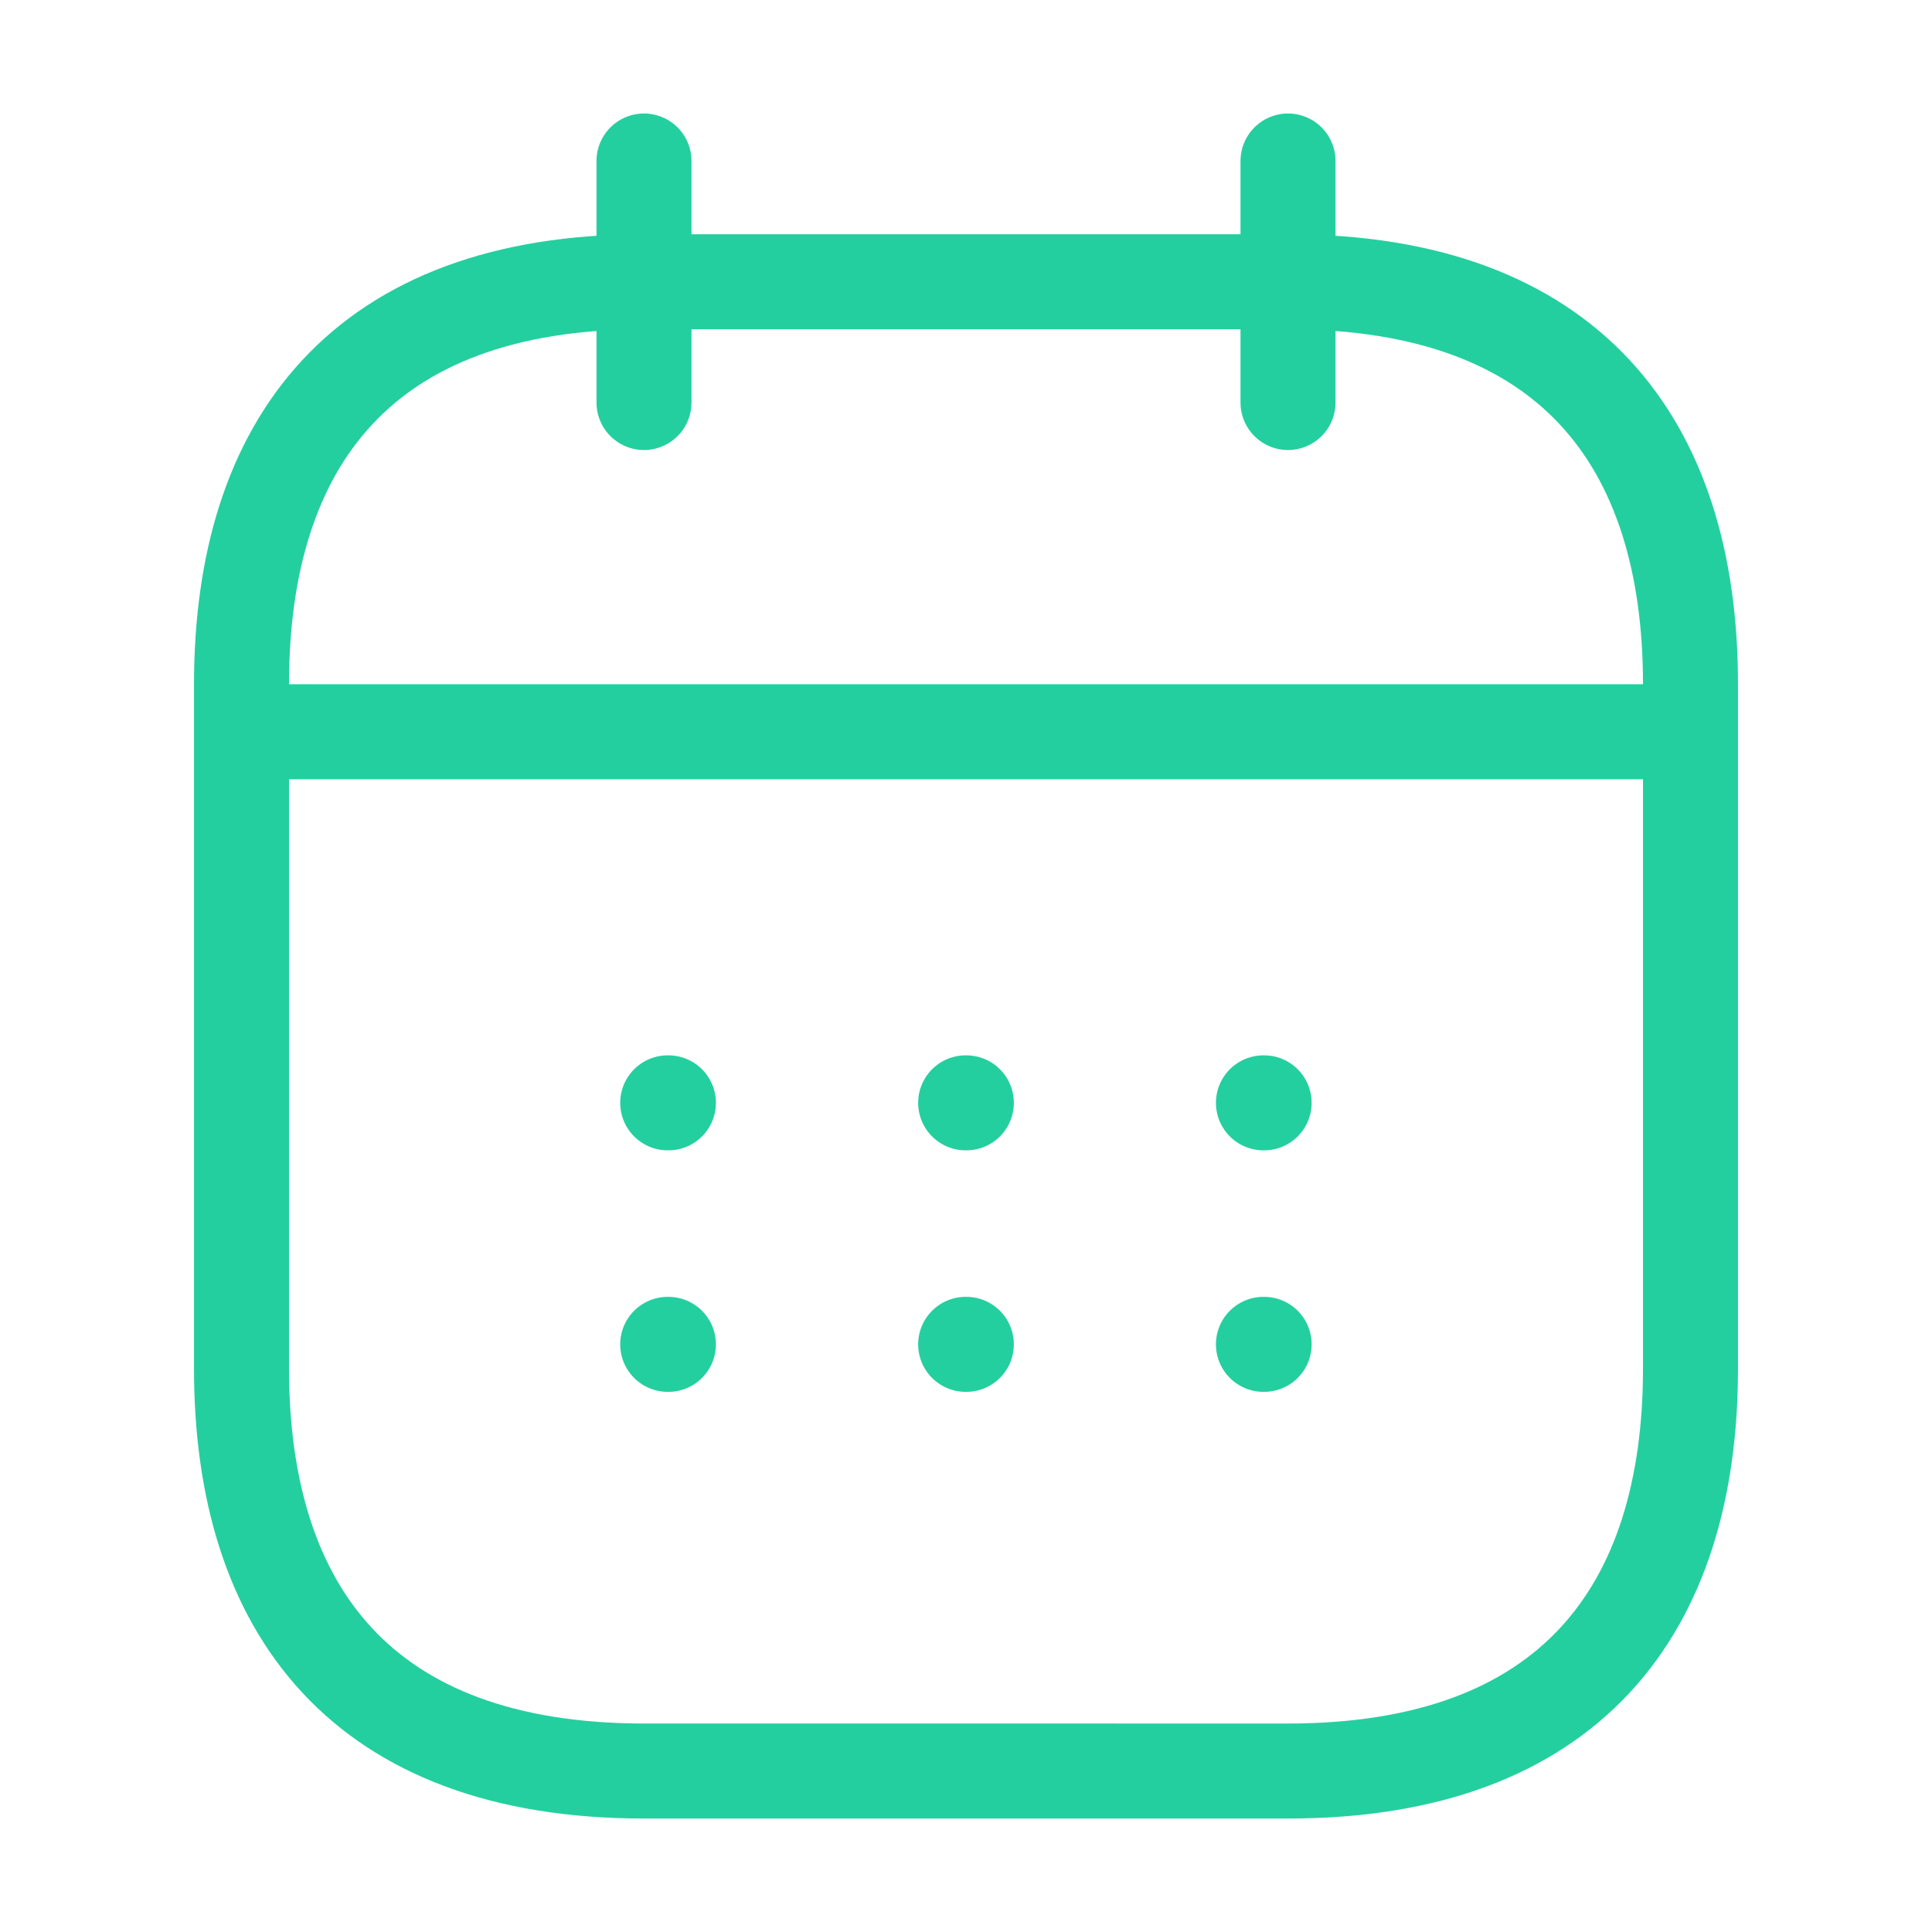 <?xml version="1.0" encoding="UTF-8"?>
<svg xmlns="http://www.w3.org/2000/svg" width="61.006" height="61.006" viewBox="0 0 61.006 61.006">
  <g id="vuesax_linear_calendar" data-name="vuesax/linear/calendar" transform="translate(-492 -188)">
    <g id="calendar" transform="translate(492 188)">
      <path id="Vector" d="M0,0V7.626" transform="translate(20.335 5.084)" fill="none" stroke="#24cf9f" stroke-linecap="round" stroke-linejoin="round" stroke-width="3"></path>
      <path id="Vector-2" data-name="Vector" d="M0,0V7.626" transform="translate(40.671 5.084)" fill="none" stroke="#24cf9f" stroke-linecap="round" stroke-linejoin="round" stroke-width="3"></path>
      <path id="Vector-3" data-name="Vector" d="M0,0H43.212" transform="translate(8.897 23.106)" fill="none" stroke="#24cf9f" stroke-linecap="round" stroke-linejoin="round" stroke-width="3"></path>
      <path id="Vector-4" data-name="Vector" d="M45.754,12.71V34.316c0,7.626-3.813,12.71-12.71,12.71H12.71C3.813,47.025,0,41.942,0,34.316V12.71C0,5.084,3.813,0,12.71,0H33.045C41.942,0,45.754,5.084,45.754,12.71Z" transform="translate(7.626 8.897)" fill="none" stroke="#24cf9f" stroke-linecap="round" stroke-linejoin="round" stroke-width="3"></path>
      <path id="Vector-5" data-name="Vector" d="M0,0H61.006V61.006H0Z" fill="none" opacity="0"></path>
      <path id="Vector-6" data-name="Vector" d="M.495.5H.517" transform="translate(39.4 34.324)" fill="none" stroke="#24cf9f" stroke-linecap="round" stroke-linejoin="round" stroke-width="3"></path>
      <path id="Vector-7" data-name="Vector" d="M.495.5H.517" transform="translate(39.4 41.95)" fill="none" stroke="#24cf9f" stroke-linecap="round" stroke-linejoin="round" stroke-width="3"></path>
      <path id="Vector-8" data-name="Vector" d="M.495.5H.517" transform="translate(29.997 34.324)" fill="none" stroke="#24cf9f" stroke-linecap="round" stroke-linejoin="round" stroke-width="3"></path>
      <path id="Vector-9" data-name="Vector" d="M.495.5H.517" transform="translate(29.997 41.95)" fill="none" stroke="#24cf9f" stroke-linecap="round" stroke-linejoin="round" stroke-width="3"></path>
      <path id="Vector-10" data-name="Vector" d="M.495.5H.517" transform="translate(20.589 34.324)" fill="none" stroke="#24cf9f" stroke-linecap="round" stroke-linejoin="round" stroke-width="3"></path>
      <path id="Vector-11" data-name="Vector" d="M.495.5H.517" transform="translate(20.589 41.95)" fill="none" stroke="#24cf9f" stroke-linecap="round" stroke-linejoin="round" stroke-width="3"></path>
    </g>
  </g>
</svg>
